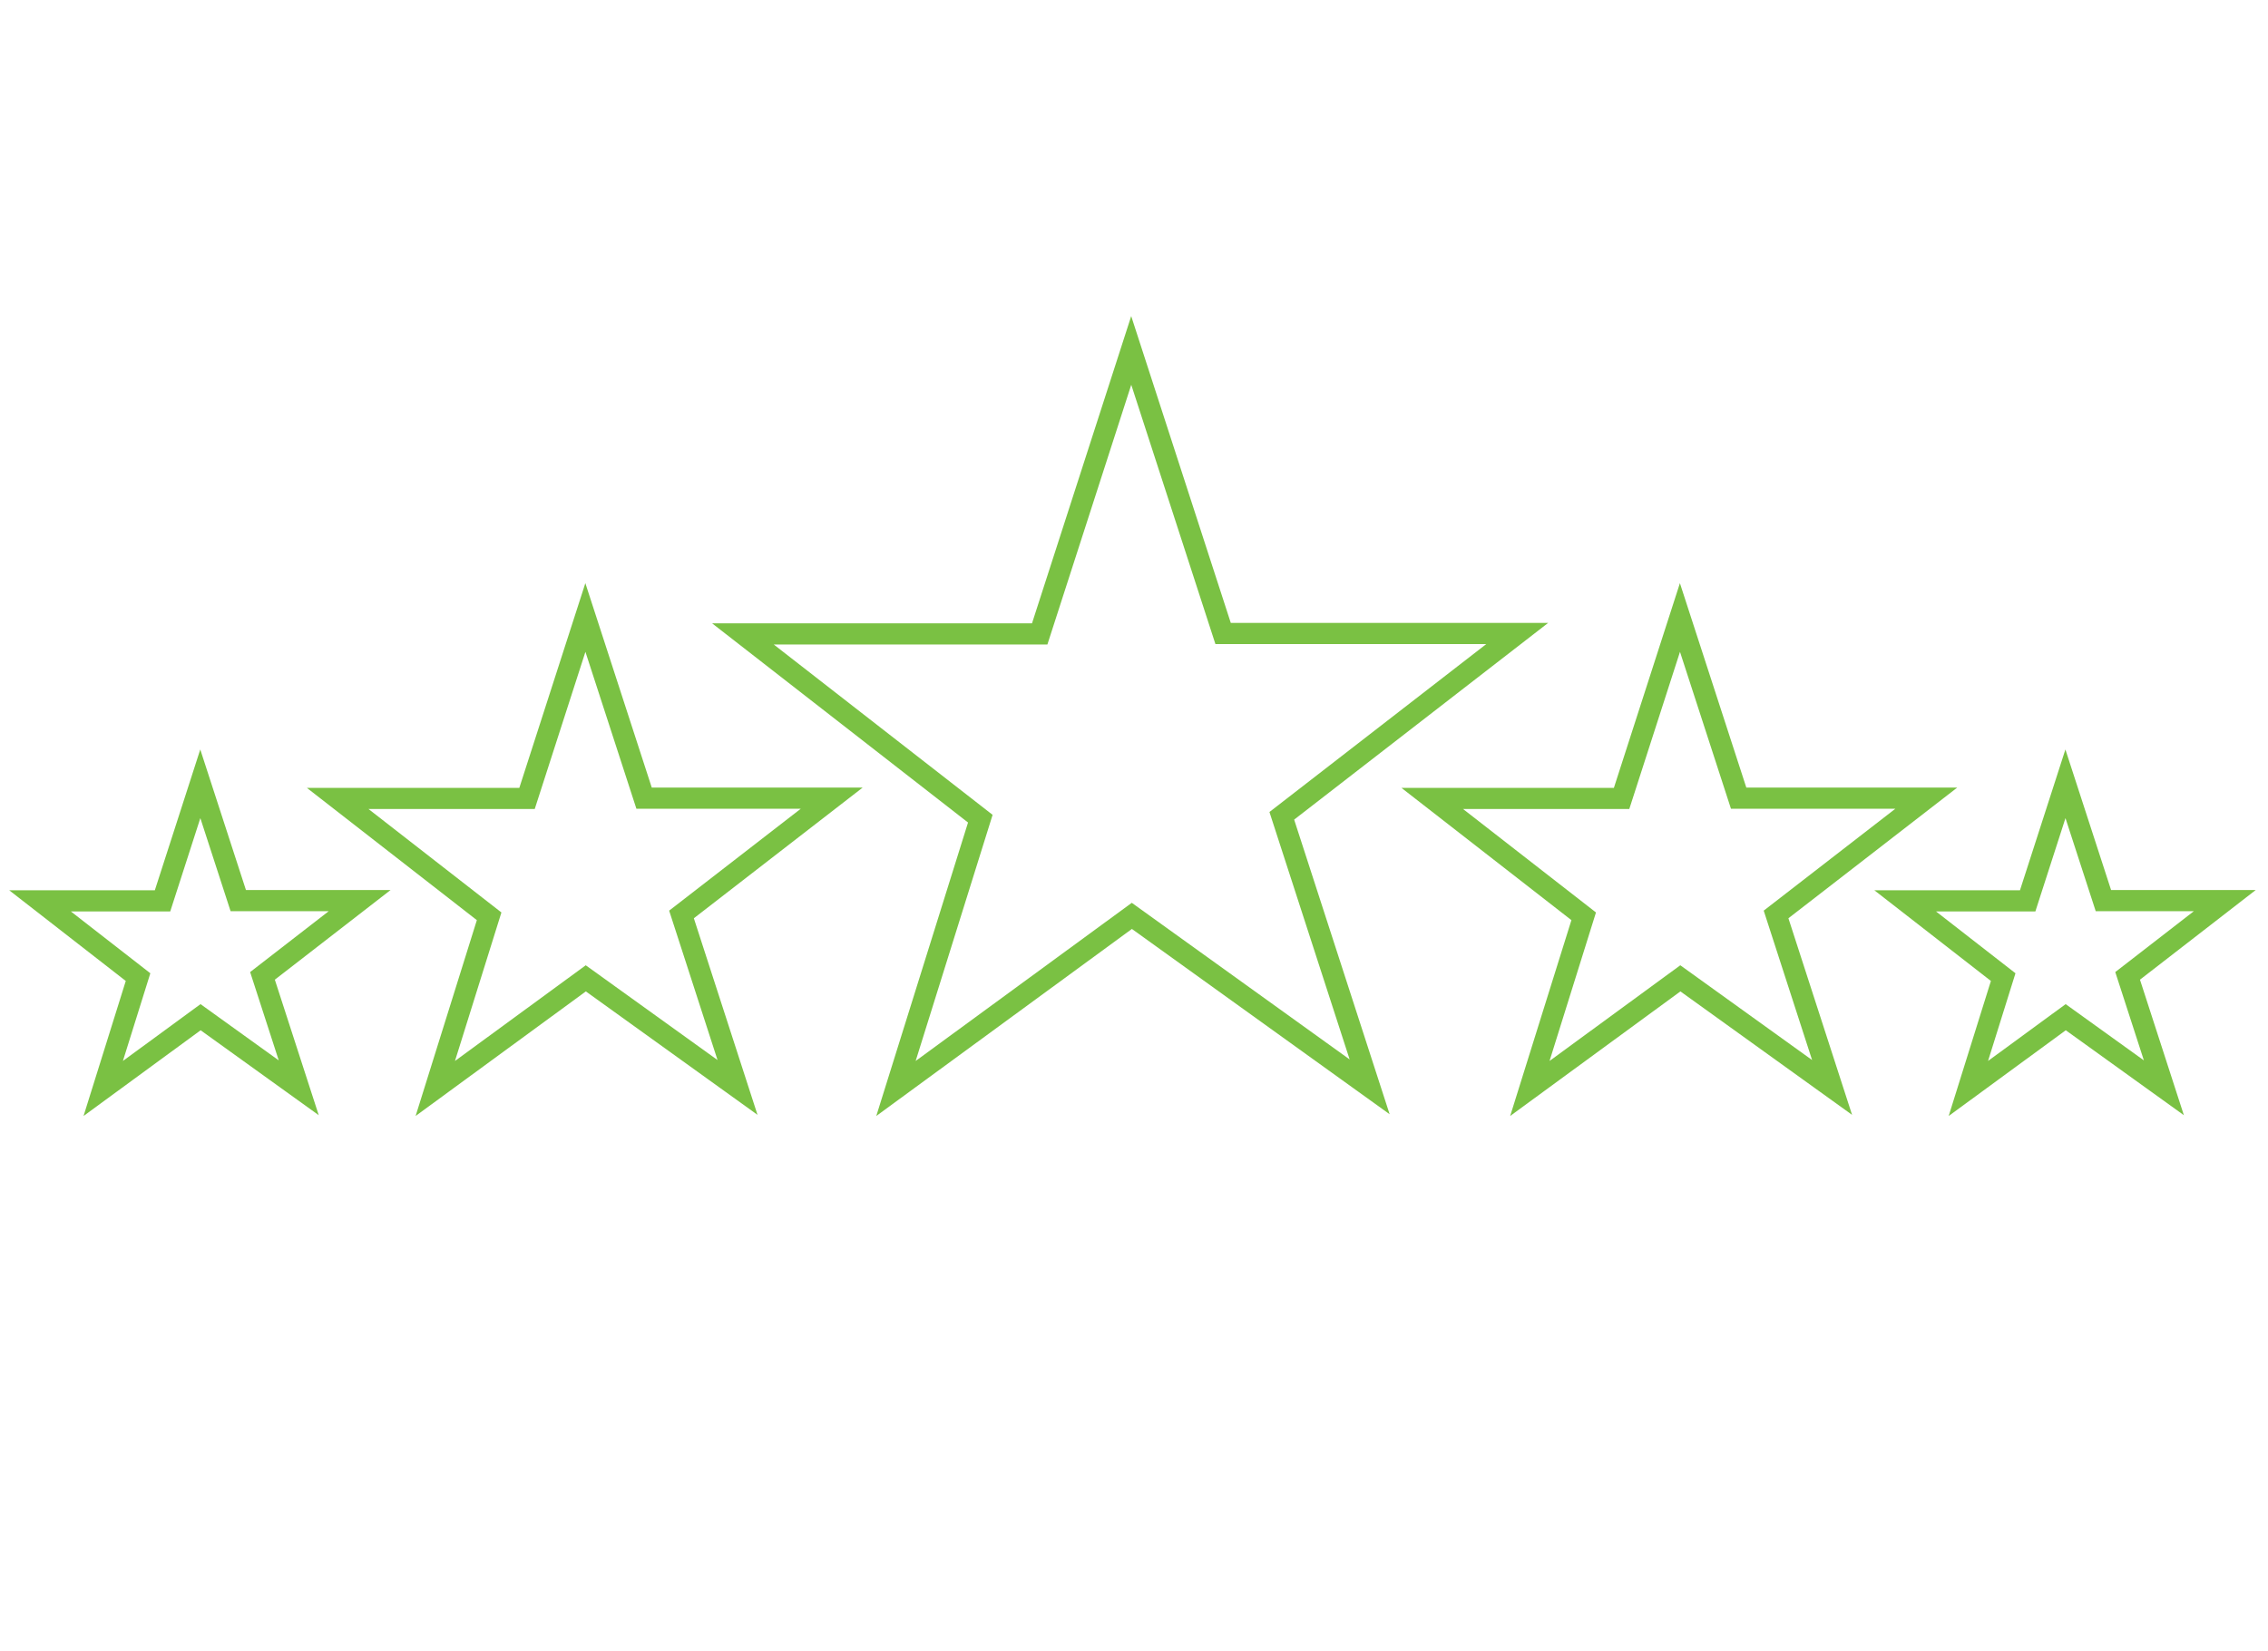 <?xml version="1.0" encoding="utf-8"?>
<!-- Generator: Adobe Illustrator 22.0.1, SVG Export Plug-In . SVG Version: 6.00 Build 0)  -->
<svg version="1.1" id="Layer_1" xmlns="http://www.w3.org/2000/svg" xmlns:xlink="http://www.w3.org/1999/xlink" x="0px" y="0px"
	 width="3315.3px" height="2413px" viewBox="0 0 3315.3 2413" style="enable-background:new 0 0 3315.3 2413;" xml:space="preserve"
	>
<style type="text/css">
	.st0{fill:none;stroke:#7AC143;stroke-width:30.92;stroke-miterlimit:10;}
</style>
<g>
	<g id="llzeo6_3_">
		<g>
			<polygon class="st0" points="348.3,1316.6 525.7,1316.6 383.7,1426.6 436.7,1590.2 293.2,1487 150.9,1591.2 201.8,1428.4 
				58.5,1316.9 237.6,1316.9 292.8,1145.8 			"/>
		</g>
	</g>
</g>
<g>
	<g id="llzeo6_6_">
		<g>
			<polygon class="st0" points="3074.7,1316.6 3252.1,1316.6 3110.1,1426.6 3163.1,1590.2 3019.6,1487 2877.3,1591.2 2928.2,1428.4 
				2784.9,1316.9 2964,1316.9 3019.2,1145.8 			"/>
		</g>
	</g>
</g>
<g>
	<g id="llzeo6_5_">
		<g>
			<polygon class="st0" points="2541.5,1166.8 2815.8,1166.8 2596.2,1336.8 2678.1,1589.7 2456.3,1430.2 2236.3,1591.2 2315,1339.5 
				2093.6,1167.2 2370.4,1167.2 2455.7,902.7 			"/>
		</g>
	</g>
</g>
<g>
	<g id="llzeo6_2_">
		<g>
			<polygon class="st0" points="941.5,1166.8 1215.8,1166.8 996.2,1336.8 1078.1,1589.7 856.3,1430.2 636.3,1591.2 715,1339.5 
				493.6,1167.2 770.4,1167.2 855.7,902.7 			"/>
		</g>
	</g>
</g>
<g>
	<g id="llzeo6_1_">
		<g>
			<polygon class="st0" points="1787.9,926.1 2217.8,926.1 1873.7,1192.6 2002.1,1588.8 1654.5,1338.9 1309.7,1591.2 1433,1196.8 
				1086,926.7 1519.8,926.7 1653.6,512.3 			"/>
		</g>
	</g>
</g>
</svg>
